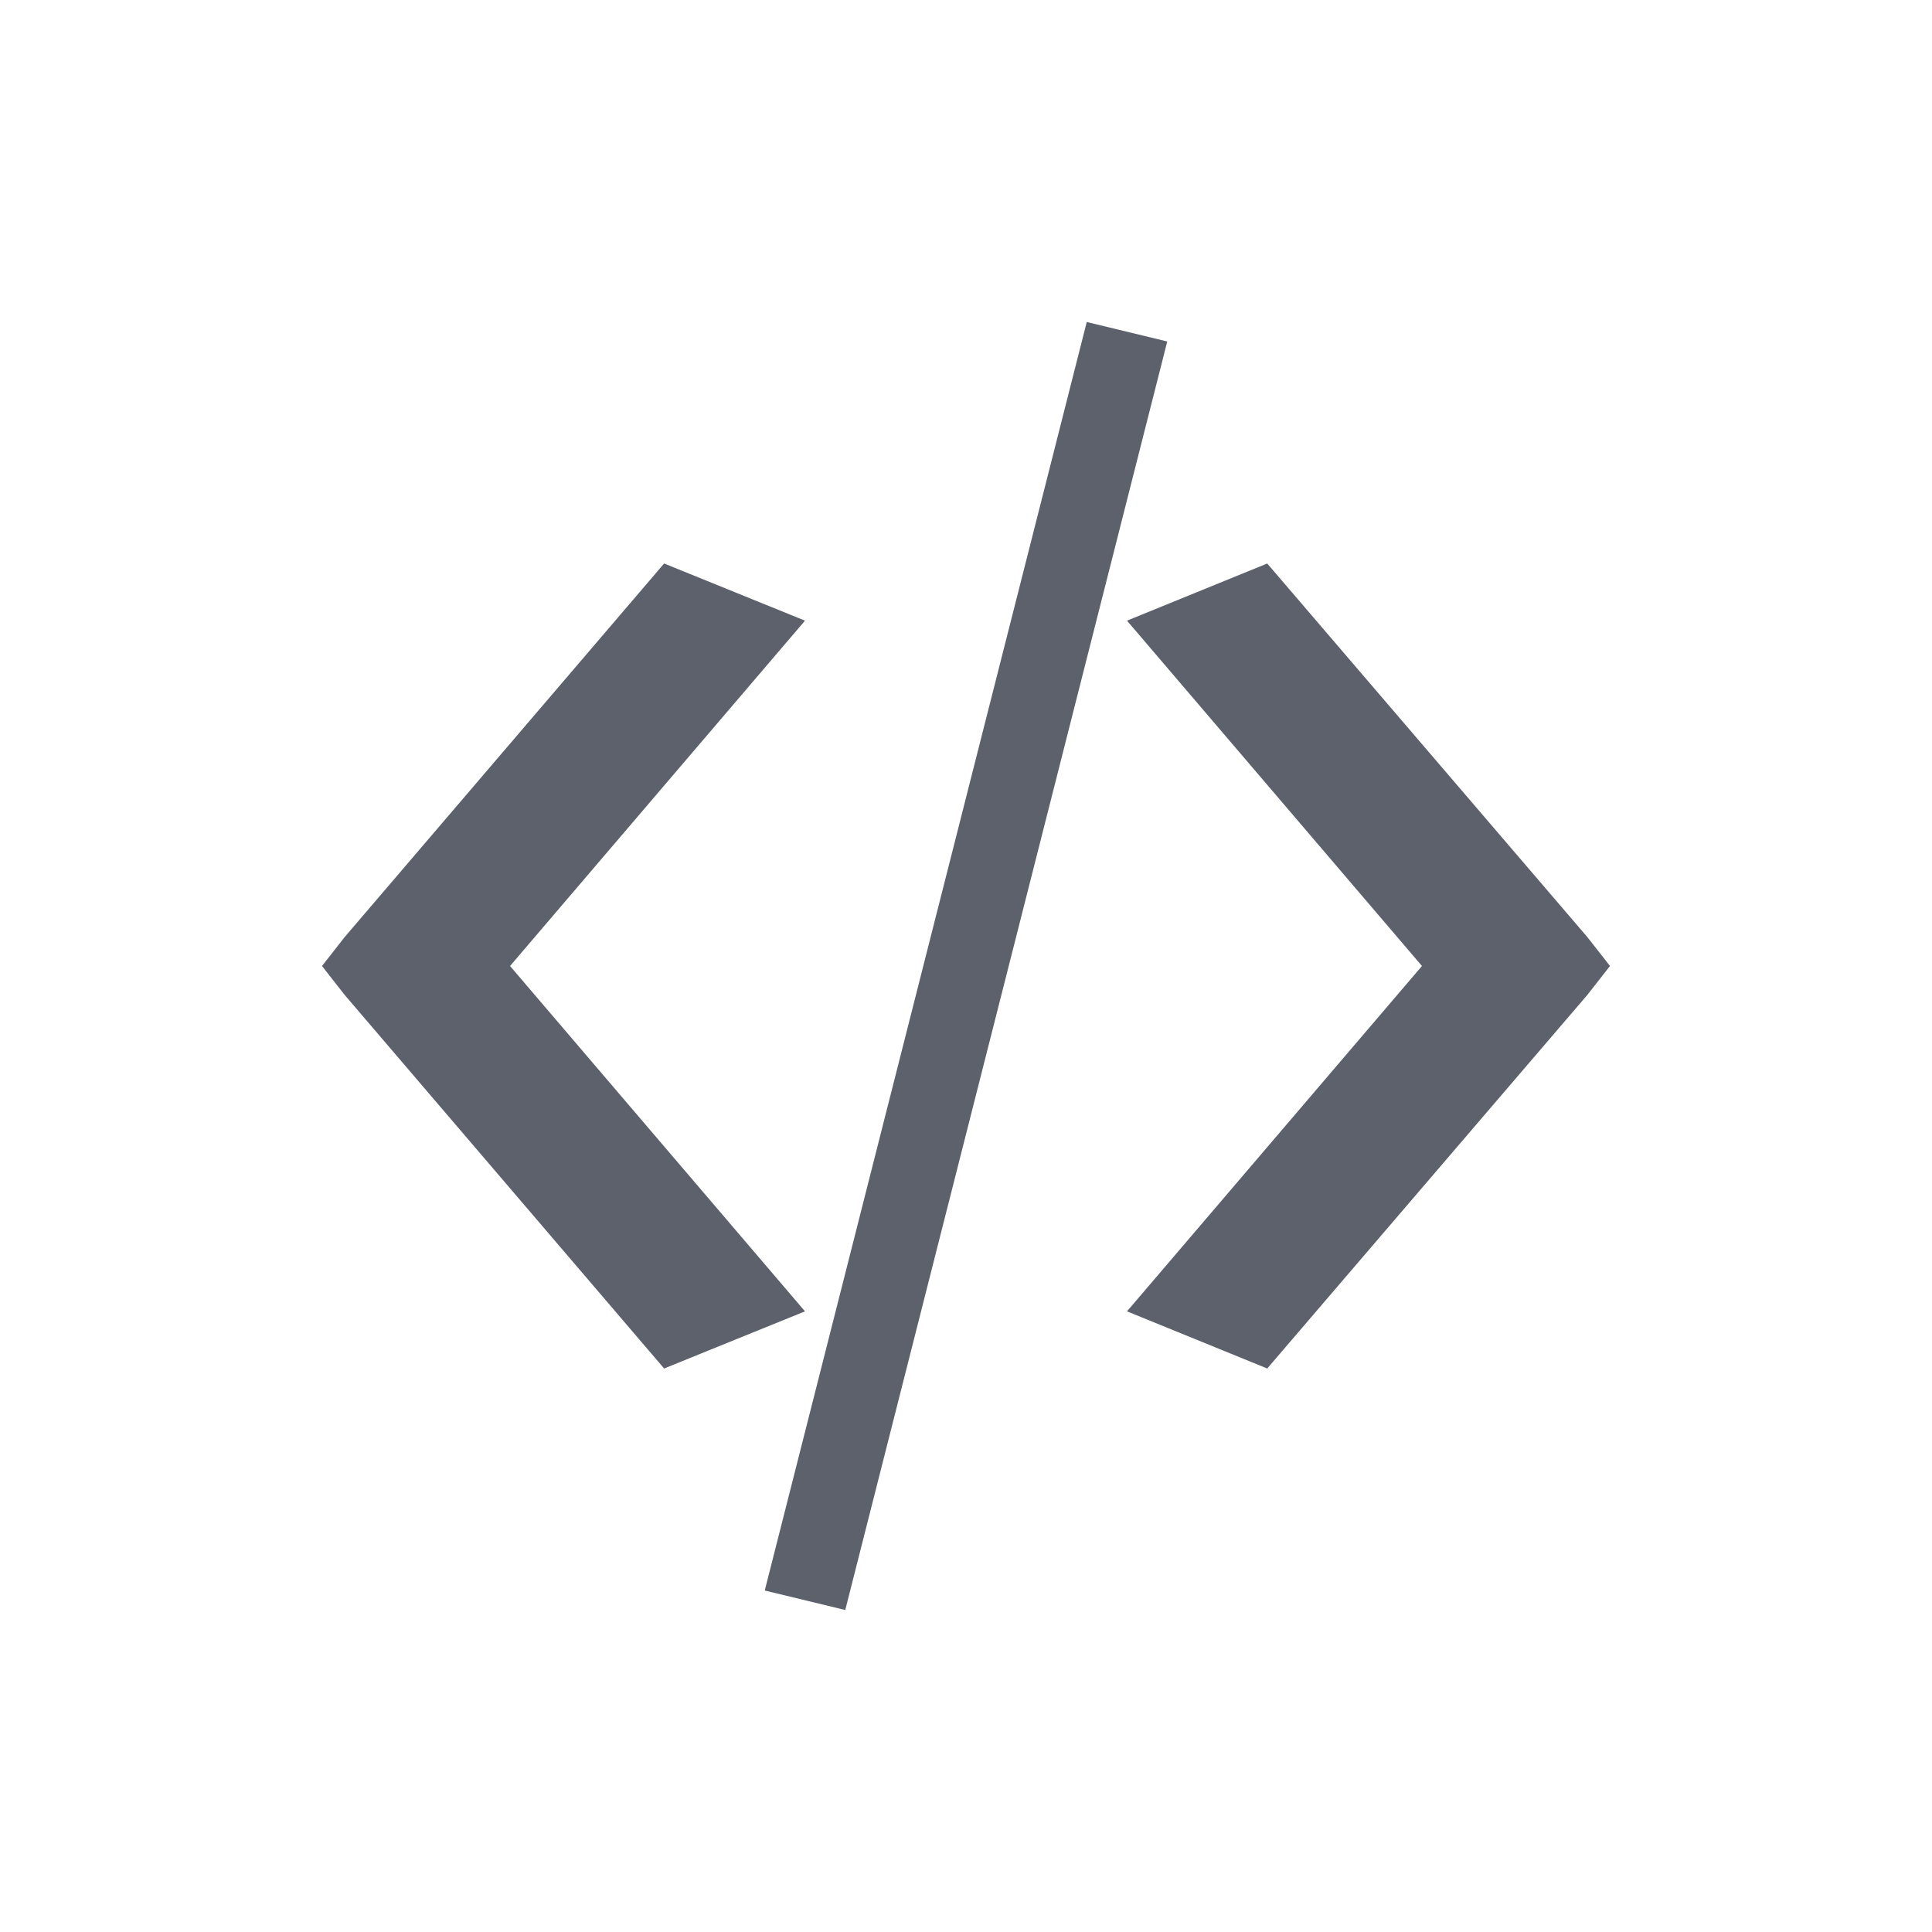 <svg xmlns="http://www.w3.org/2000/svg" width="12pt" height="12pt" version="1.1" viewBox="0 0 12 12">
 <g>
  <path style="fill:rgb(36.078%,38.039%,42.353%)" d="M 6.75 2 L 4.75 9.879 L 5.25 10 L 7.25 2.121 Z M 4.125 3.5 L 2.141 5.82 L 2 6 L 2.141 6.18 L 4.125 8.5 L 5 8.145 L 3.168 6 L 5 3.855 Z M 7.871 3.5 L 7 3.855 L 8.832 6 L 7 8.145 L 7.871 8.5 L 9.859 6.18 L 10 6 L 9.859 5.82 Z M 7.871 3.5"/>
 </g>
</svg>
